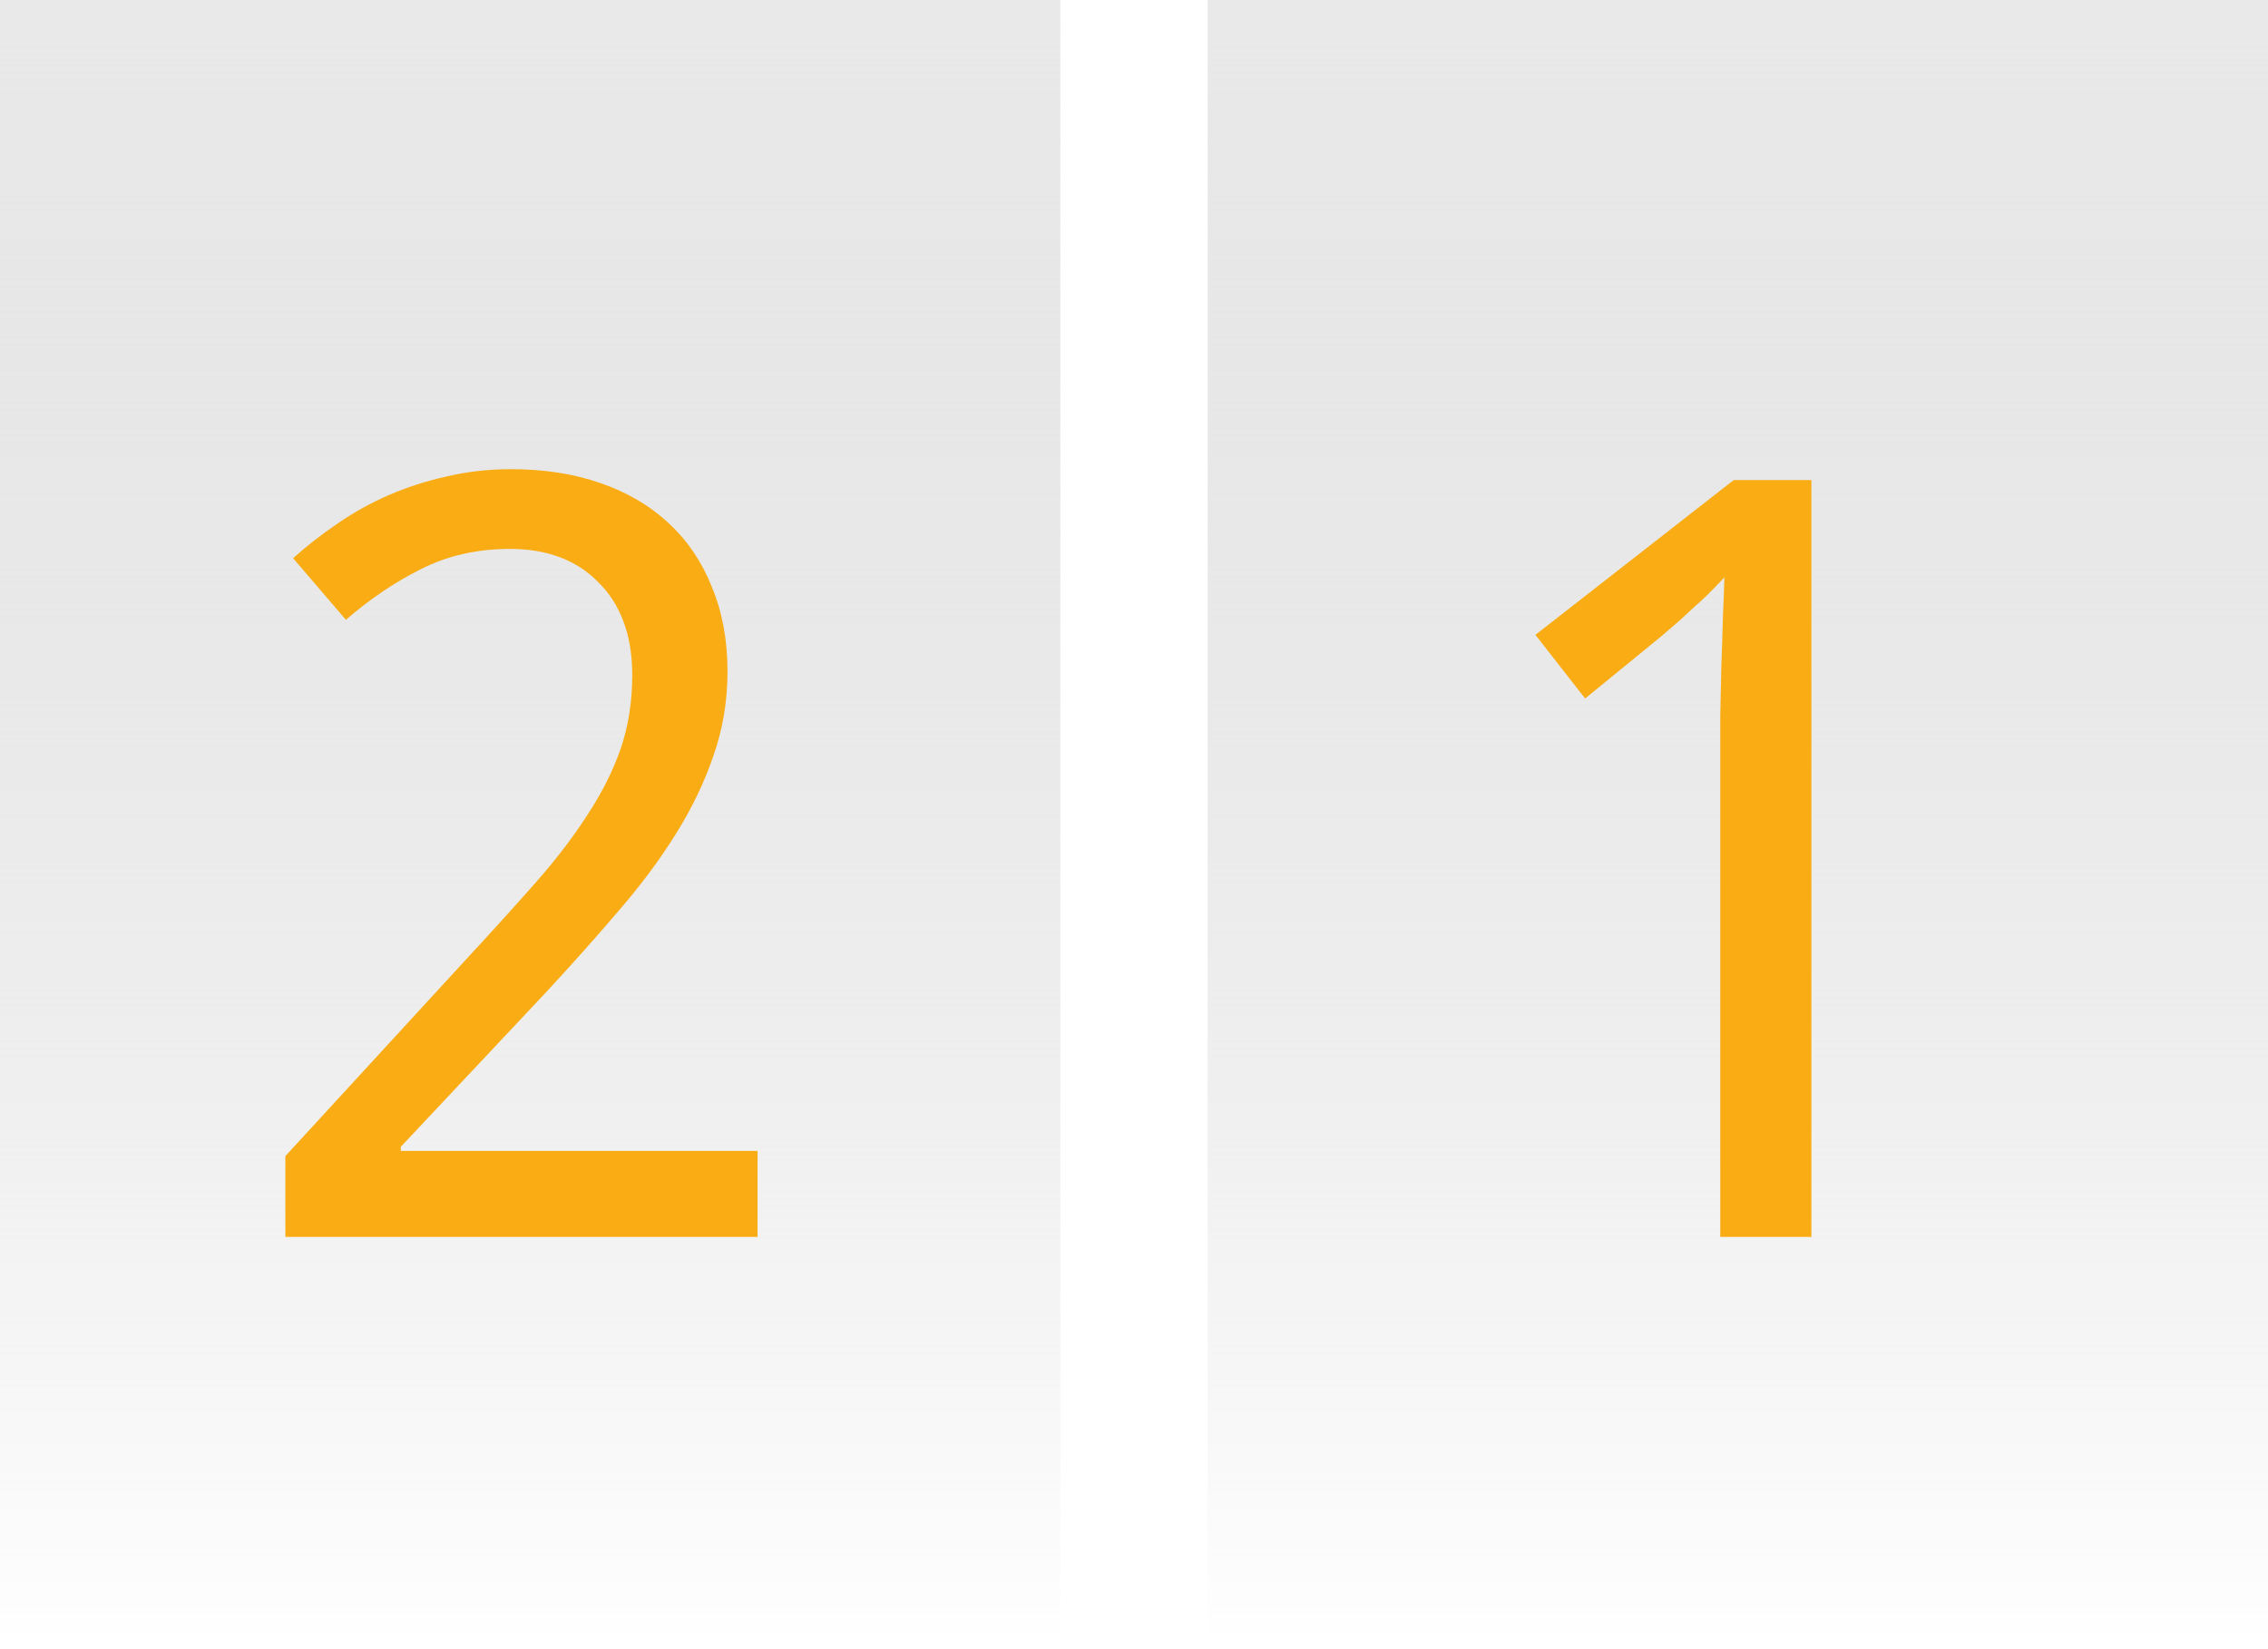 <?xml version="1.0" encoding="UTF-8"?> <svg xmlns="http://www.w3.org/2000/svg" width="77" height="56" viewBox="0 0 77 56" fill="none"> <rect width="36" height="56" fill="url(#paint0_linear)"></rect> <rect x="41" width="36" height="56" fill="url(#paint1_linear)"></rect> <path d="M25.719 42H9.688V39.258L15.84 32.56C16.719 31.611 17.504 30.744 18.195 29.959C18.887 29.174 19.473 28.406 19.953 27.656C20.445 26.906 20.82 26.156 21.078 25.406C21.336 24.645 21.465 23.818 21.465 22.928C21.465 22.236 21.365 21.627 21.166 21.1C20.967 20.572 20.68 20.127 20.305 19.764C19.941 19.389 19.508 19.107 19.004 18.92C18.5 18.732 17.938 18.639 17.316 18.639C16.203 18.639 15.195 18.867 14.293 19.324C13.402 19.77 12.553 20.344 11.744 21.047L9.951 18.955C10.42 18.533 10.924 18.141 11.463 17.777C12.002 17.402 12.582 17.08 13.203 16.811C13.824 16.541 14.48 16.33 15.172 16.178C15.863 16.014 16.59 15.932 17.352 15.932C18.477 15.932 19.49 16.09 20.393 16.406C21.307 16.723 22.08 17.18 22.713 17.777C23.346 18.363 23.832 19.084 24.172 19.939C24.523 20.783 24.699 21.738 24.699 22.805C24.699 23.801 24.541 24.75 24.225 25.652C23.92 26.555 23.492 27.445 22.941 28.324C22.402 29.191 21.752 30.064 20.99 30.943C20.24 31.822 19.426 32.736 18.547 33.685L13.607 38.941V39.082H25.719V42Z" fill="#F9AC14"></path> <path d="M61.498 42H58.404V25.951C58.404 25.447 58.404 24.908 58.404 24.334C58.416 23.76 58.428 23.191 58.44 22.629C58.463 22.055 58.48 21.51 58.492 20.994C58.516 20.467 58.533 20.004 58.545 19.605C58.346 19.816 58.17 19.998 58.018 20.15C57.865 20.303 57.707 20.449 57.543 20.59C57.391 20.73 57.227 20.883 57.051 21.047C56.875 21.199 56.664 21.381 56.418 21.592L53.816 23.719L52.129 21.557L58.861 16.301H61.498V42Z" fill="#F9AC14"></path> <defs> <linearGradient id="paint0_linear" x1="18" y1="0" x2="18" y2="56" gradientUnits="userSpaceOnUse"> <stop stop-color="#E9E9E9"></stop> <stop offset="1" stop-color="#C4C4C4" stop-opacity="0"></stop> </linearGradient> <linearGradient id="paint1_linear" x1="59" y1="0" x2="59" y2="56" gradientUnits="userSpaceOnUse"> <stop stop-color="#E9E9E9"></stop> <stop offset="1" stop-color="#C4C4C4" stop-opacity="0"></stop> </linearGradient> </defs> </svg> 